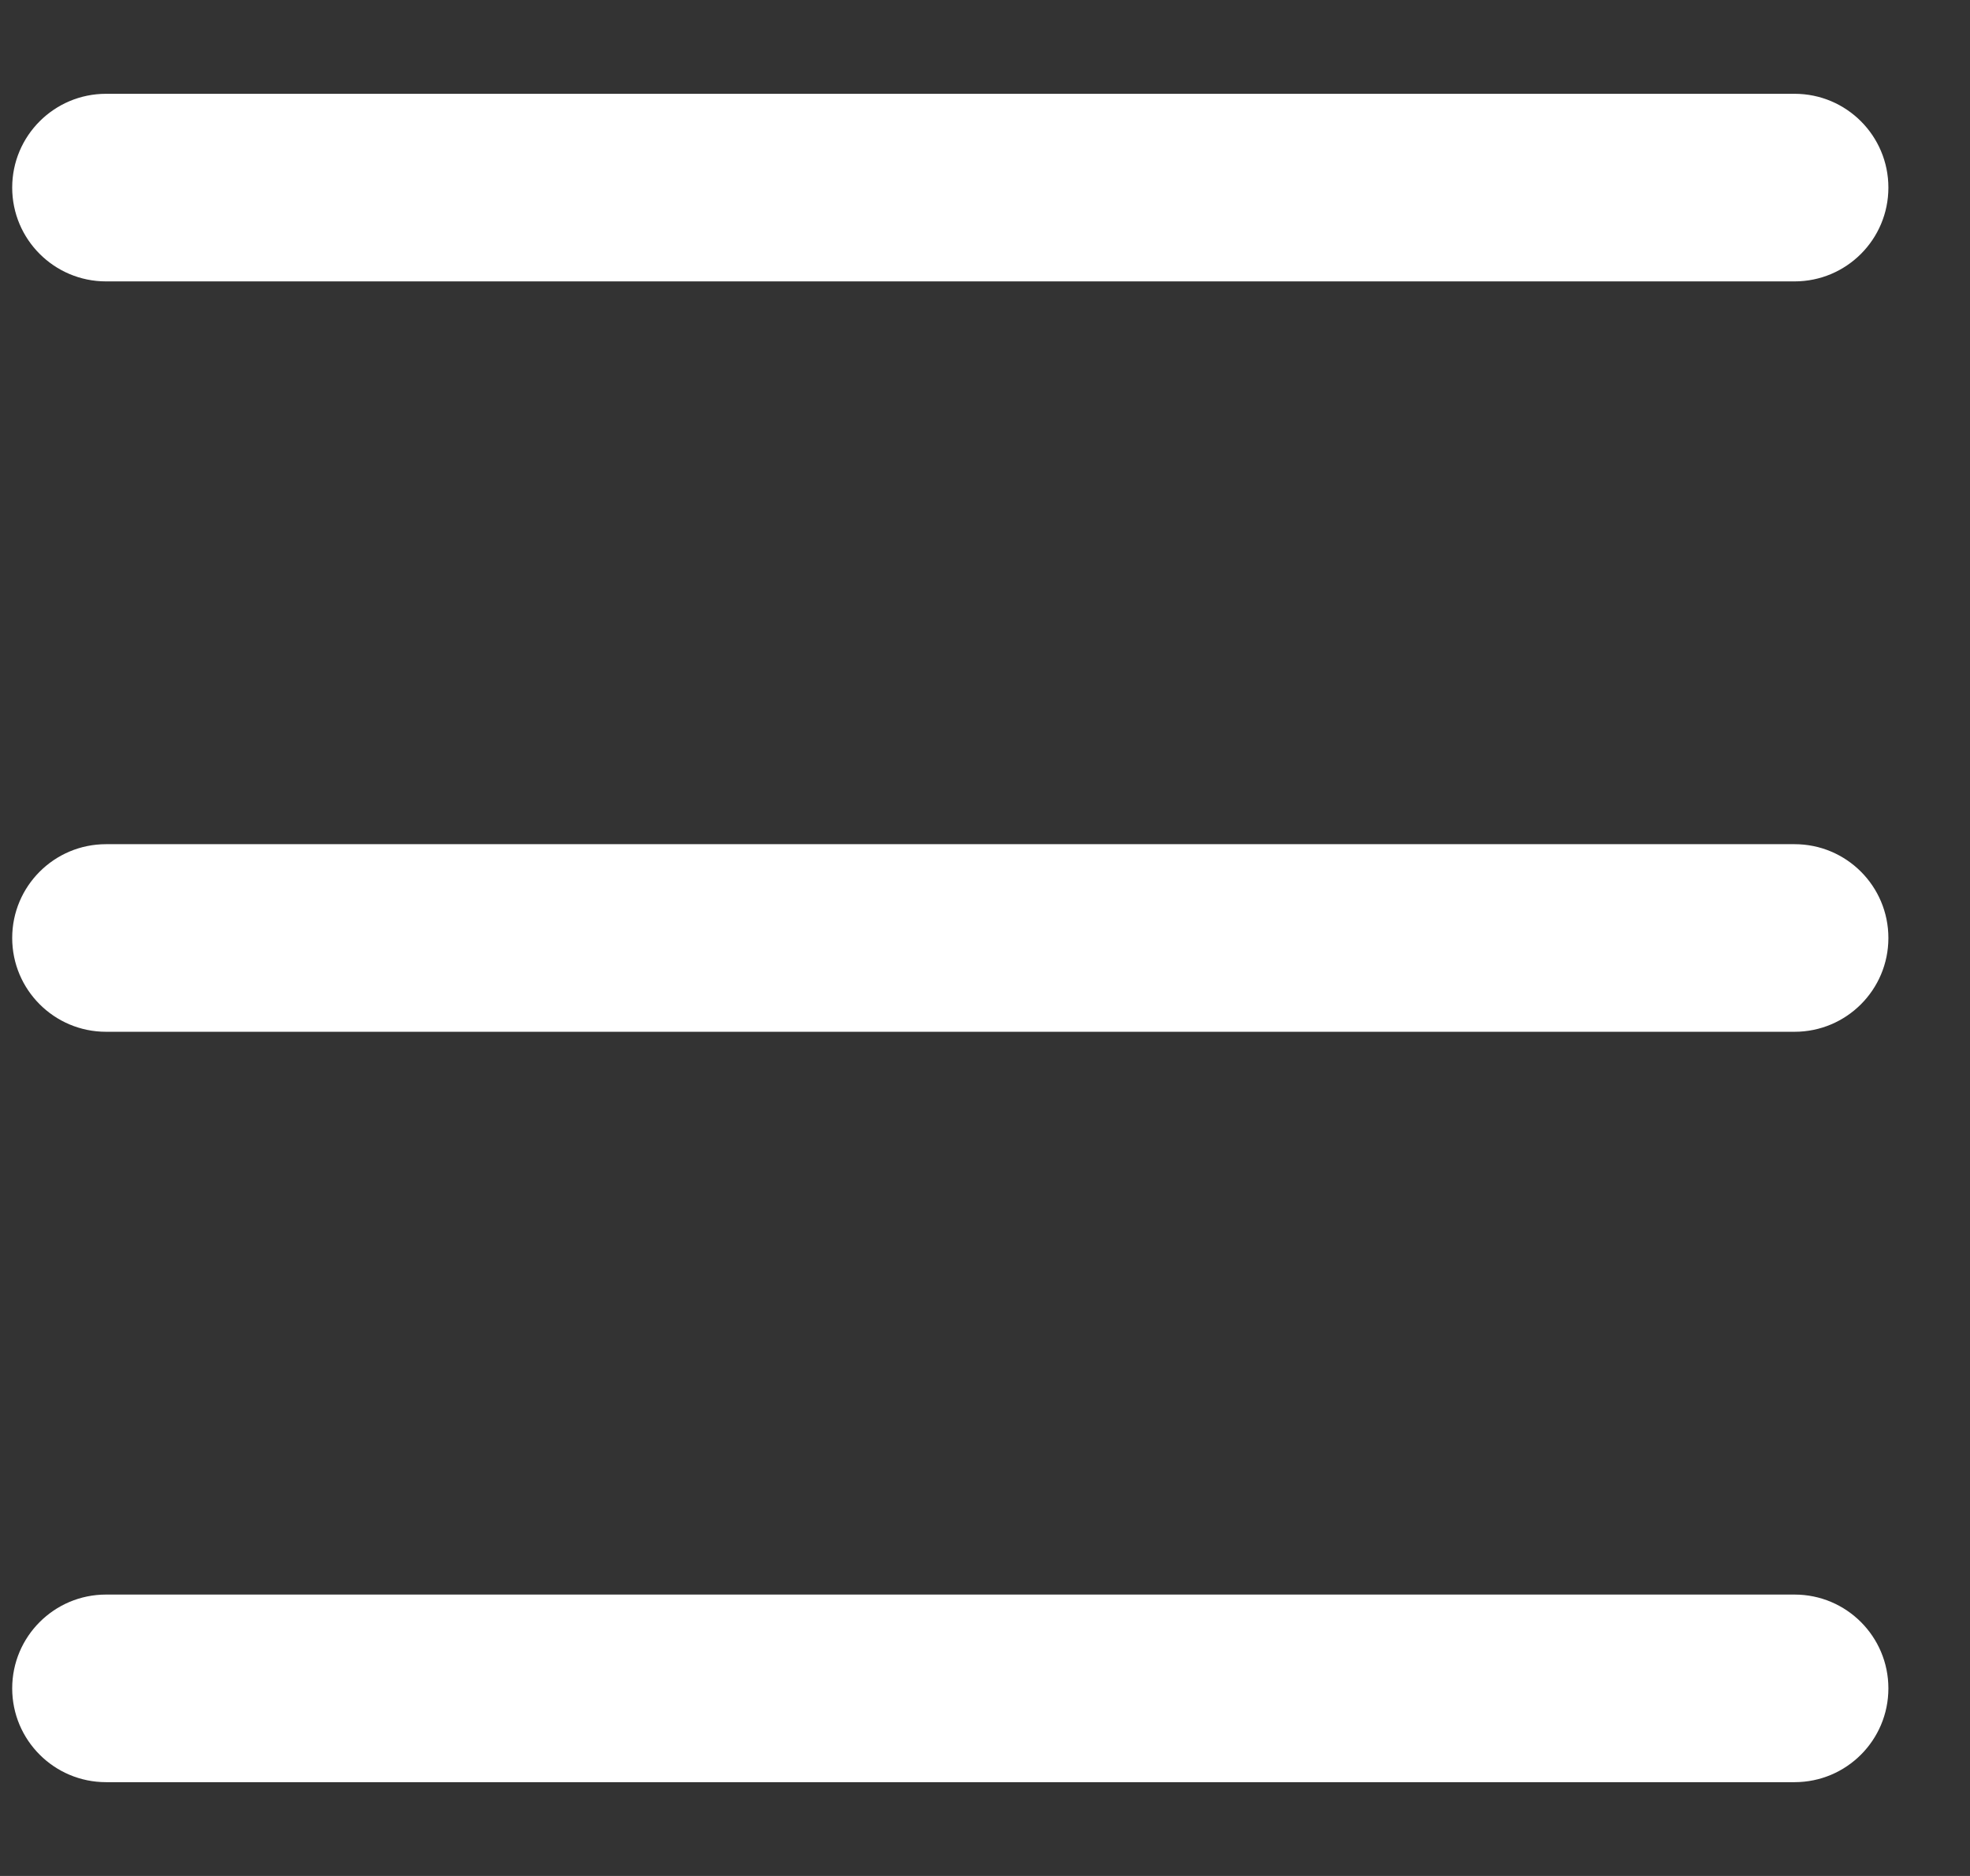 <svg width="21" height="20" viewBox="0 0 21 20" fill="none" xmlns="http://www.w3.org/2000/svg">
<rect x="0" y="0" width="21" height="20" fill="#333333" stroke="none"/>
<path d="M19.13 17H1.13C0.578 17 0.13 17.448 0.13 18C0.13 18.552 0.578 19 1.13 19H19.13C19.683 19 20.13 18.552 20.13 18C20.13 17.448 19.683 17 19.13 17ZM1.13 3H19.13C19.683 3 20.13 2.552 20.13 2C20.13 1.448 19.683 1 19.13 1H1.13C0.578 1 0.13 1.448 0.13 2C0.13 2.552 0.578 3 1.13 3ZM19.13 9H1.13C0.578 9 0.13 9.448 0.13 10C0.13 10.552 0.578 11 1.13 11H19.13C19.683 11 20.13 10.552 20.13 10C20.13 9.448 19.683 9 19.13 9Z" fill="white"/>
</svg>
